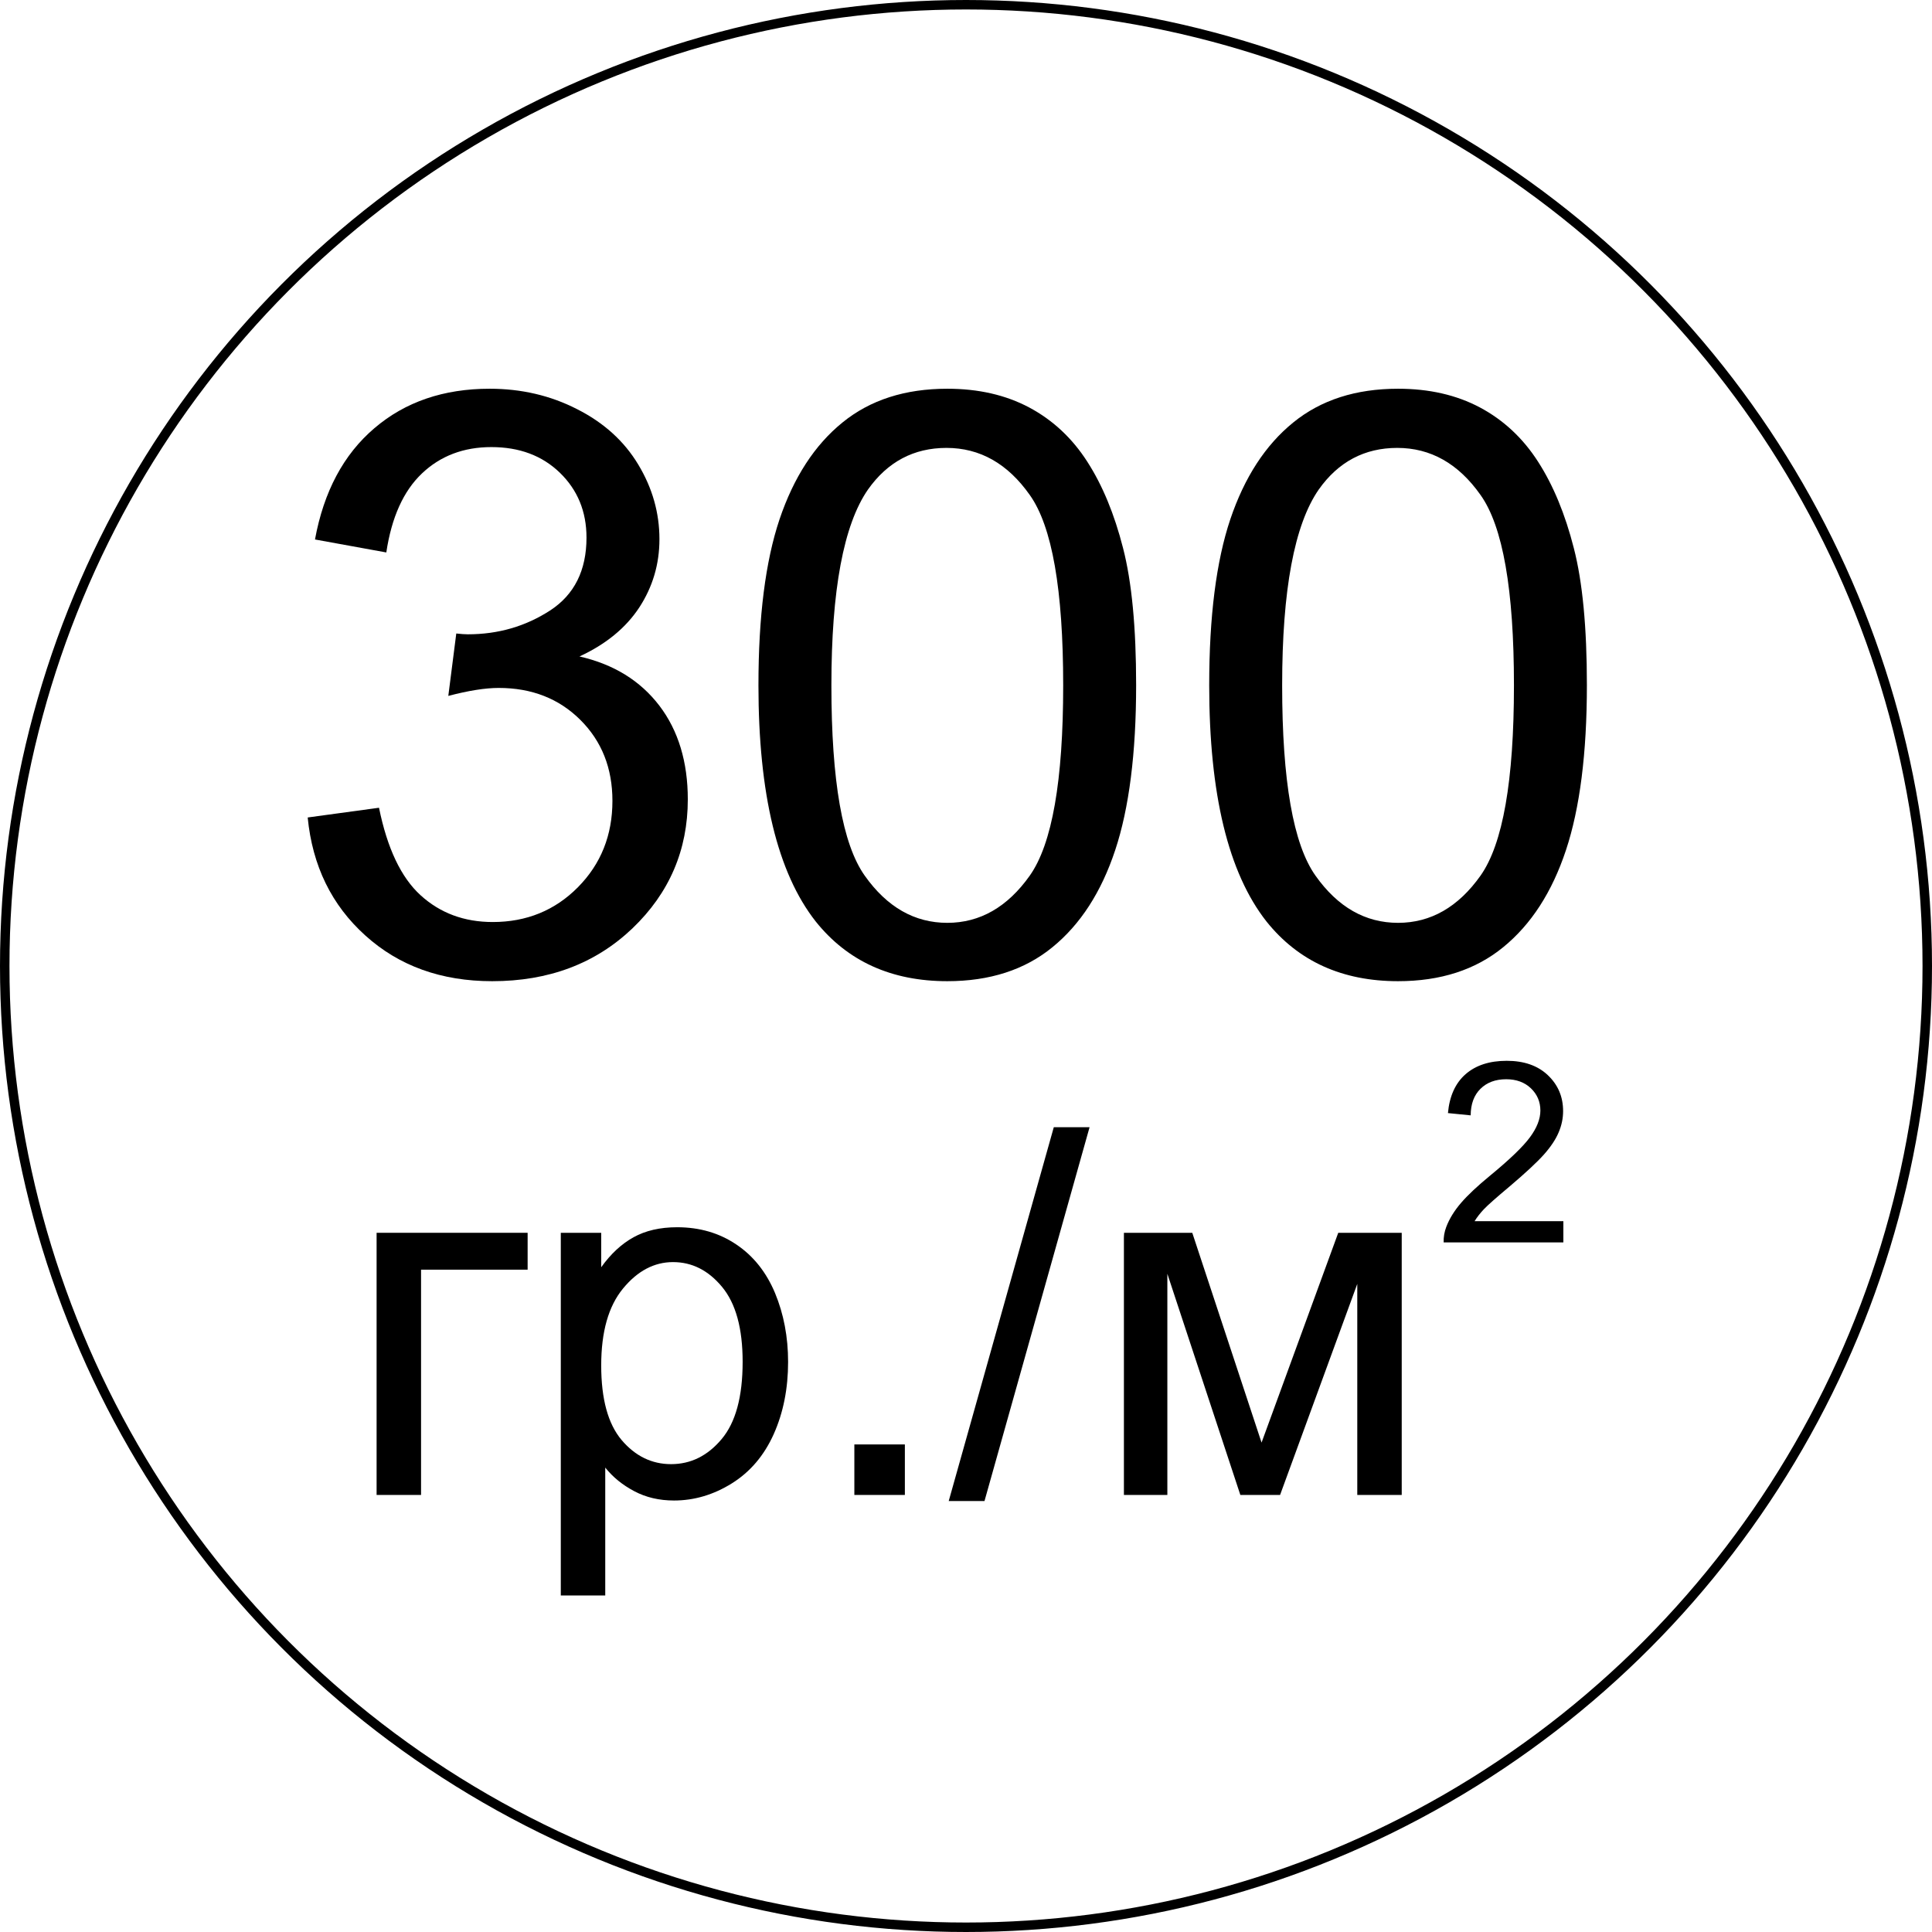 <?xml version="1.0" encoding="UTF-8"?> <!-- Creator: CorelDRAW 2019 (64-Bit) --> <svg xmlns="http://www.w3.org/2000/svg" xmlns:xlink="http://www.w3.org/1999/xlink" xmlns:xodm="http://www.corel.com/coreldraw/odm/2003" xml:space="preserve" width="431.8mm" height="431.8mm" style="shape-rendering:geometricPrecision; text-rendering:geometricPrecision; image-rendering:optimizeQuality; fill-rule:evenodd; clip-rule:evenodd" viewBox="0 0 9209.76 9209.76"> <defs> <style type="text/css"> <![CDATA[ .str0 {stroke:black;stroke-width:45.15;stroke-miterlimit:22.926} .fil0 {fill:none} .fil1 {fill:black;fill-rule:nonzero} ]]> </style> </defs> <g id="Слой_x0020_1">  <circle class="fil0 str0" cx="4604.88" cy="4604.88" r="4582.3"></circle> <polygon class="fil1" points="1795.24,5876.69 2515.19,5876.69 2515.19,6052.47 2007.13,6052.47 2007.13,7126.36 1795.24,7126.36 "></polygon> <path id="1" class="fil1" d="M2673.3 7605.53l0 -1728.83 192.63 0 0 164.14c45.35,-63.41 96.72,-111.16 154.1,-142.87 56.99,-31.7 126.41,-47.76 207.88,-47.76 106.75,0 200.65,27.29 282.12,82.27 81.47,54.58 142.86,132.03 184.6,231.56 41.34,99.93 62.2,209.08 62.2,328.27 0,127.22 -22.87,241.99 -68.62,344.32 -45.75,101.93 -112.37,180.19 -199.85,234.77 -87.09,54.18 -178.98,81.47 -275.3,81.47 -70.63,0 -134.04,-14.85 -189.82,-44.55 -56.18,-29.7 -101.93,-67.02 -138.05,-112.37l0 609.59 -211.89 0zm192.63 -1096.37c0,160.12 32.51,278.51 97.12,355.16 65.01,76.65 143.67,115.18 235.97,115.18 93.91,0 174.17,-39.73 240.78,-119.19 67.02,-79.46 100.33,-202.26 100.33,-368.8 0,-158.92 -32.5,-277.7 -97.92,-356.76 -65.41,-79.06 -143.27,-118.39 -233.96,-118.39 -89.89,0 -169.35,42.14 -238.38,126.01 -69.43,84.27 -103.94,206.27 -103.94,366.79z"></path> <polygon id="2" class="fil1" points="4072.66,7126.36 4072.66,6885.58 4313.45,6885.58 4313.45,7126.36 "></polygon> <polygon id="3" class="fil1" points="4522.53,7155.26 5023.36,5373.45 5193.92,5373.45 4693.08,7155.26 "></polygon> <polygon id="4" class="fil1" points="5357.65,5876.69 5683.51,5876.69 6013.79,6876.75 6379.38,5876.69 6681.97,5876.69 6681.97,7126.36 6470.08,7126.36 6470.08,6120.29 6102.08,7126.36 5912.66,7126.36 5564.73,6072.13 5564.73,7126.36 5357.65,7126.36 "></polygon> <path id="5" class="fil1" d="M7452.48 5821.31l0 101.13 -570.66 0c-0.8,-25.48 3.41,-49.96 12.44,-73.64 14.65,-38.73 38.13,-77.05 70.43,-114.57 32.3,-37.52 78.46,-80.86 138.45,-130.02 93.3,-76.85 156.71,-137.65 189.82,-182.6 33.31,-44.95 49.96,-87.48 49.96,-127.62 0,-41.94 -15.05,-77.25 -45.15,-106.14 -30.1,-28.69 -69.43,-43.14 -117.78,-43.14 -51.17,0 -92.1,15.25 -122.8,45.75 -30.7,30.3 -46.15,72.43 -46.55,126.41l-108.35 -10.83c7.42,-81.06 35.52,-142.87 84.07,-185.4 48.76,-42.54 113.97,-63.81 196.04,-63.81 82.67,0 148.28,22.87 196.44,68.82 48.36,45.95 72.43,102.93 72.43,170.76 0,34.51 -7.02,68.42 -21.27,101.73 -14.04,33.51 -37.52,68.63 -70.23,105.55 -32.91,36.72 -87.28,87.48 -163.13,151.69 -63.61,53.37 -104.54,89.49 -122.6,108.55 -18.06,19.06 -32.91,38.13 -44.75,57.39l423.18 0z"></path> <path class="fil1" d="M1466.74 3896.88l339.99 -46.36c39.28,193.18 104.96,332.26 198.33,417.26 93.37,85 207.99,127.5 343.85,127.5 160.98,0 296.84,-55.38 406.31,-166.13 109.47,-110.75 164.2,-247.91 164.2,-411.46 0,-155.83 -50.87,-284.61 -153.25,-386.35 -101.74,-101.09 -231.17,-151.97 -388.93,-151.97 -64.39,0 -144.24,12.88 -240.18,37.99l37.99 -297.49c22.54,2.58 41.21,3.86 54.73,3.86 145.52,0 275.6,-37.99 392.15,-113.33 115.9,-75.34 173.86,-191.24 173.86,-347.72 0,-124.28 -42.5,-227.3 -126.85,-309.08 -84.35,-81.78 -193.18,-122.34 -326.47,-122.34 -132.65,0 -242.76,41.85 -330.97,125.56 -88.22,83.71 -144.88,209.27 -169.99,376.69l-339.99 -61.82c41.86,-227.95 135.87,-405.02 283.32,-530.59 146.81,-125.56 330.33,-188.02 549.26,-188.02 150.68,0 289.76,32.2 416.61,97.23 127.5,64.39 224.73,152.61 291.7,264.01 67.61,112.04 101.09,230.52 101.09,356.09 0,119.12 -32.2,227.3 -95.94,325.18 -64.39,97.88 -159.69,175.79 -285.26,233.74 163.56,37.35 290.41,115.91 381.2,235.03 90.15,118.48 135.22,267.87 135.22,446.24 0,241.47 -88.22,446.88 -264.01,614.94 -176.43,168.06 -399.23,251.77 -668.39,251.77 -242.76,0 -444.3,-72.76 -604.64,-217.64 -160.98,-144.88 -252.41,-332.26 -274.95,-562.78z"></path> <path id="1" class="fil1" d="M3615.49 3265.84c0,-326.47 33.48,-590.47 100.45,-790.09 67.61,-200.26 167.42,-354.16 300.07,-461.69 132,-107.54 298.78,-160.98 499.68,-160.98 148.1,0 278.17,29.62 390.86,89.51 112.04,59.88 204.77,146.17 276.89,258.85 72.12,112.04 128.78,249.2 169.99,410.82 41.85,161.62 62.46,379.91 62.46,653.58 0,324.54 -33.48,587.25 -99.81,786.87 -66.32,200.26 -166.13,354.16 -298.78,462.33 -132,108.18 -299.42,162.27 -501.61,162.27 -265.94,0 -475.21,-94.66 -627.18,-284.61 -182.23,-231.81 -273.02,-607.21 -273.02,-1126.86zm347.72 1.29c0,455.25 52.8,757.89 159.05,907.28 106.25,150.03 237.61,224.73 393.43,224.73 155.83,0 287.19,-75.34 393.43,-225.37 106.24,-150.68 159.05,-452.67 159.05,-906.64 0,-455.25 -52.8,-757.89 -159.05,-907.28 -105.6,-150.03 -238.25,-224.73 -397.3,-224.73 -155.83,0 -280.75,66.32 -374.12,198.33 -116.55,168.06 -174.5,479.72 -174.5,933.68z"></path> <path id="2" class="fil1" d="M5764.25 3265.84c0,-326.47 33.48,-590.47 100.45,-790.09 67.61,-200.26 167.42,-354.16 300.07,-461.69 132,-107.54 298.78,-160.98 499.68,-160.98 148.1,0 278.17,29.62 390.86,89.51 112.04,59.88 204.77,146.17 276.89,258.85 72.12,112.04 128.78,249.2 169.99,410.82 41.85,161.62 62.46,379.91 62.46,653.58 0,324.54 -33.48,587.25 -99.81,786.87 -66.32,200.26 -166.13,354.16 -298.78,462.33 -132,108.18 -299.42,162.27 -501.61,162.27 -265.94,0 -475.21,-94.66 -627.18,-284.61 -182.23,-231.81 -273.02,-607.21 -273.02,-1126.86zm347.72 1.29c0,455.25 52.8,757.89 159.05,907.28 106.25,150.03 237.61,224.73 393.43,224.73 155.83,0 287.19,-75.34 393.43,-225.37 106.24,-150.68 159.05,-452.67 159.05,-906.64 0,-455.25 -52.8,-757.89 -159.05,-907.28 -105.6,-150.03 -238.25,-224.73 -397.3,-224.73 -155.83,0 -280.75,66.32 -374.12,198.33 -116.55,168.06 -174.5,479.72 -174.5,933.68z"></path> </g> </svg> 